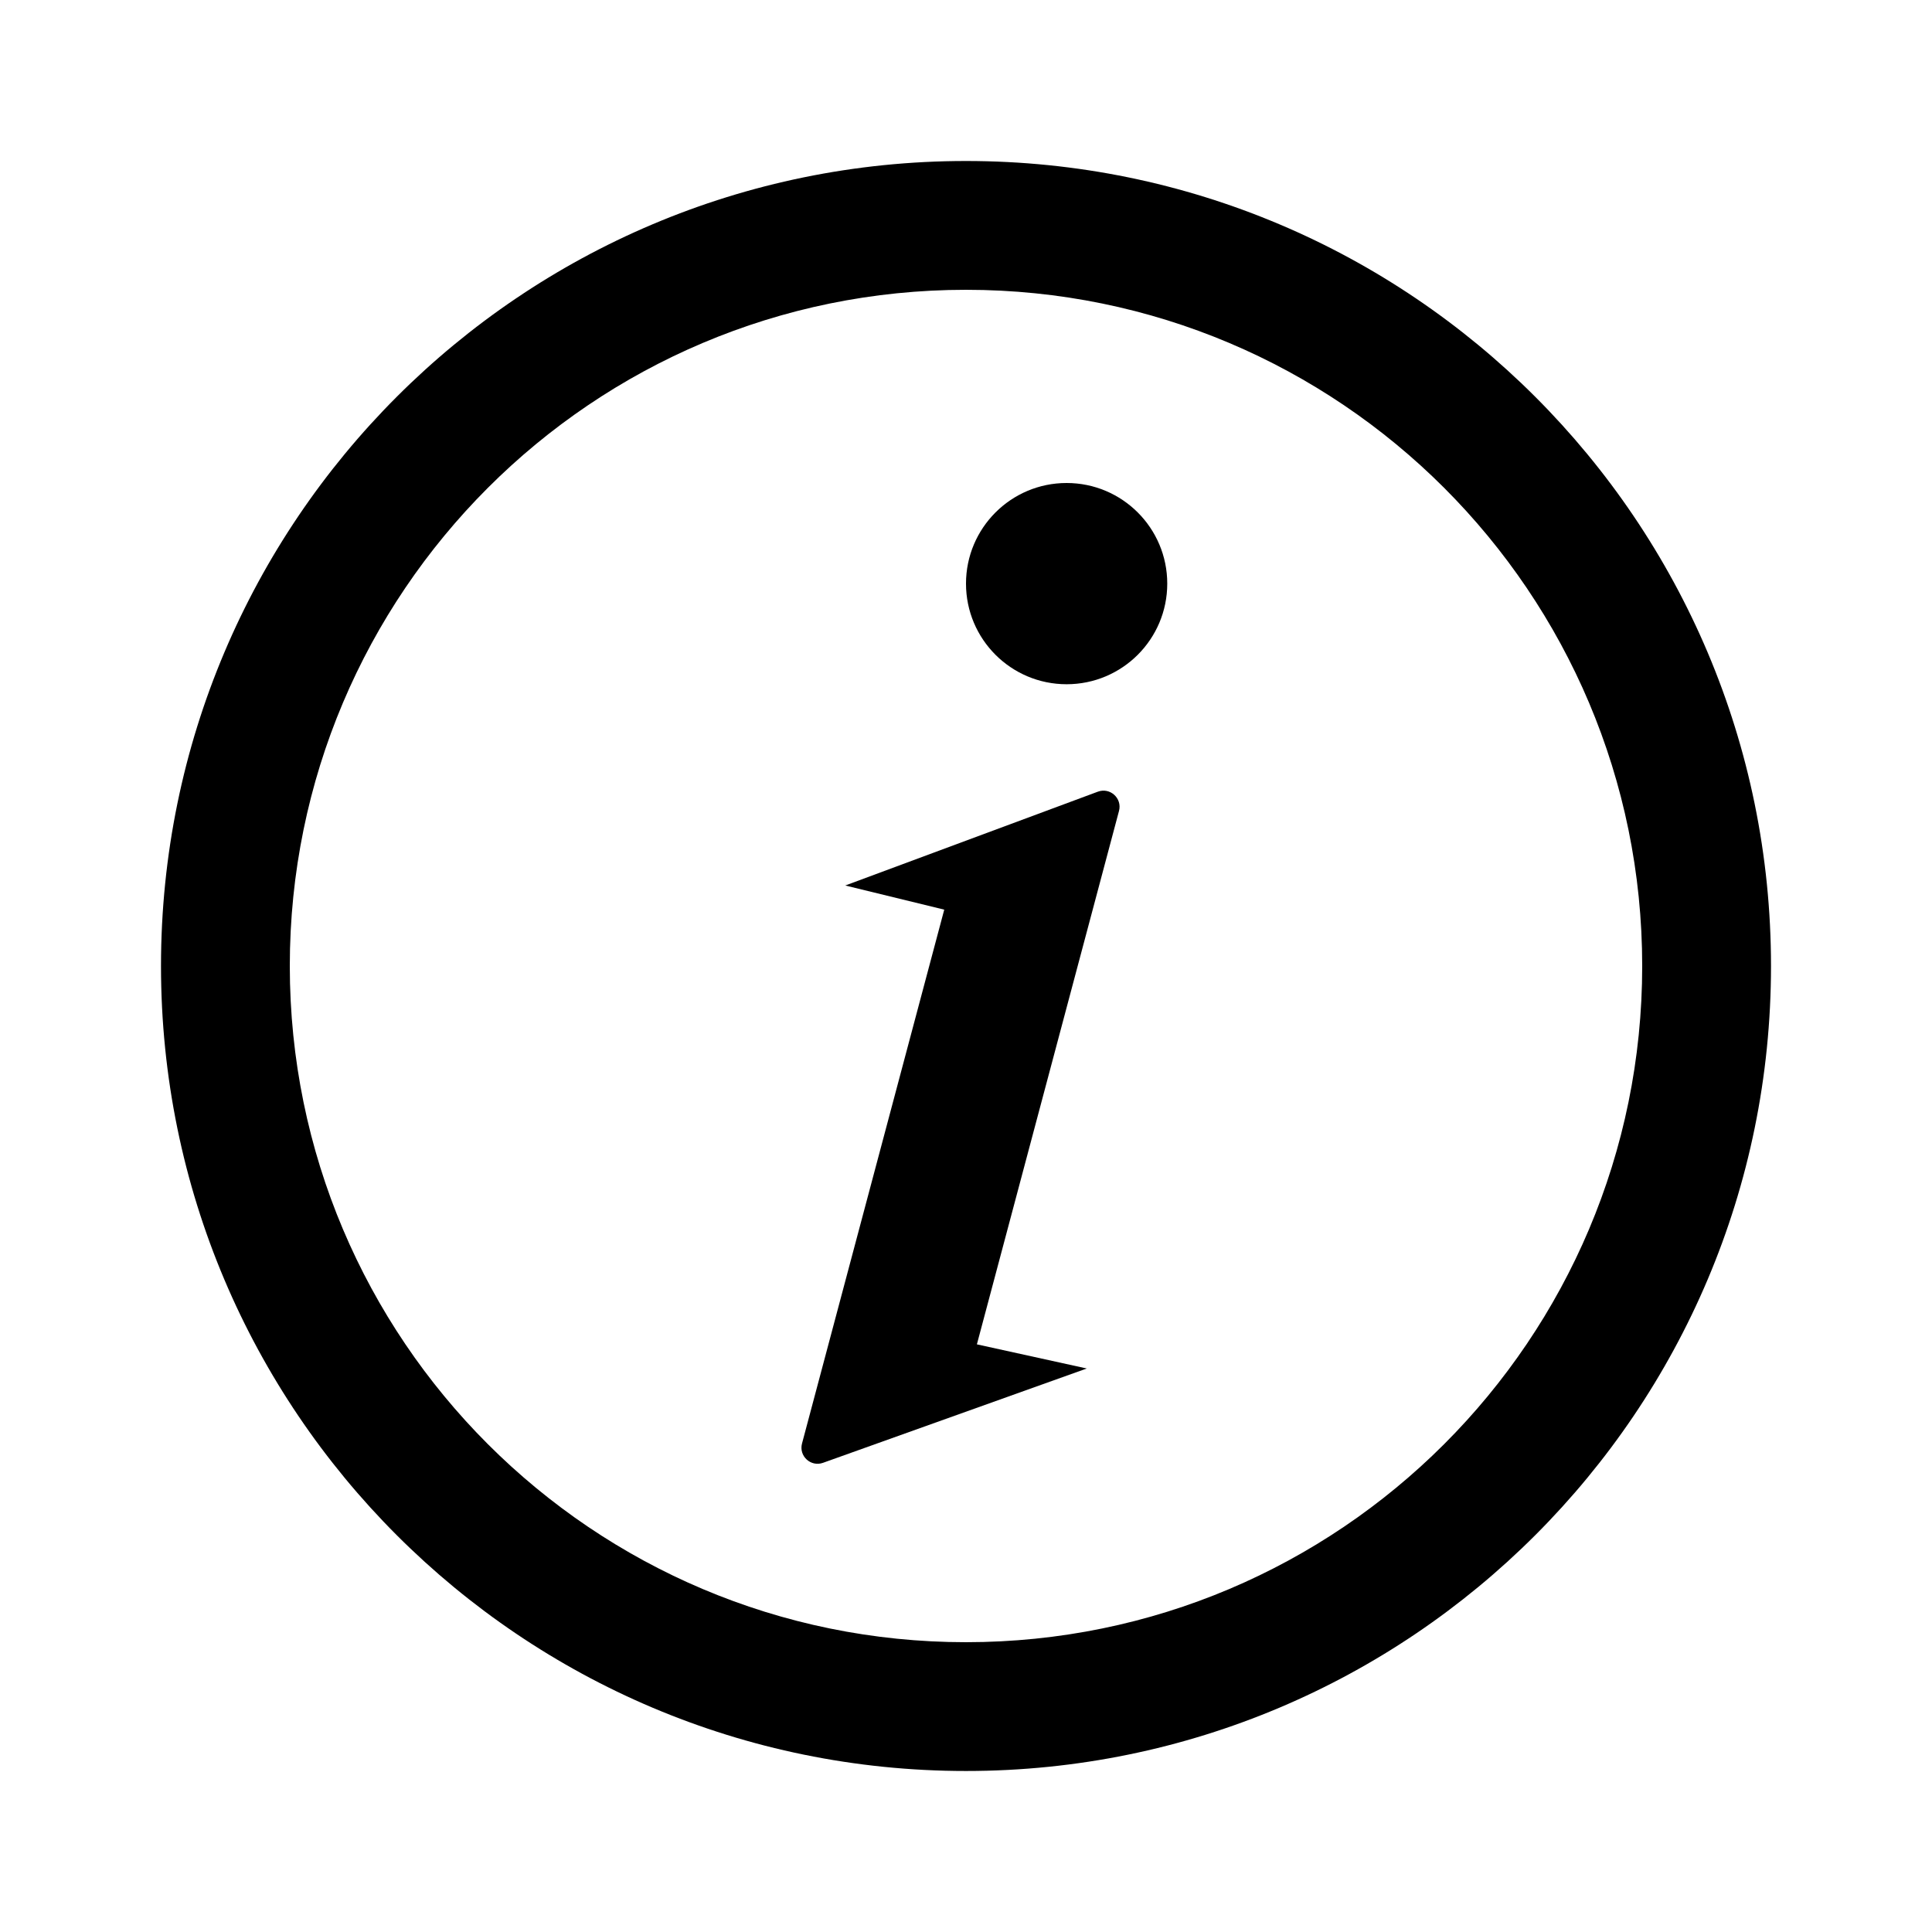 <svg width="124" height="124" viewBox="0 0 124 124" fill="none" xmlns="http://www.w3.org/2000/svg">
<path fill-rule="evenodd" clip-rule="evenodd" d="M62 105.4C85.969 105.4 105.4 85.969 105.4 62C105.4 38.031 85.969 18.6 62 18.6C38.031 18.6 18.6 38.031 18.6 62C18.6 85.969 38.031 105.4 62 105.4ZM62 113.666C90.535 113.666 113.667 90.534 113.667 62C113.667 33.465 90.535 10.333 62 10.333C33.465 10.333 10.333 33.465 10.333 62C10.333 90.534 33.465 113.666 62 113.666Z" fill="black"/>
<path fill-rule="evenodd" clip-rule="evenodd" d="M52.822 93.887C52.038 94.167 51.261 93.453 51.475 92.648L60.604 58.383L54.251 56.833L70.462 50.812C71.248 50.52 72.036 51.236 71.82 52.047L62.699 86.283L69.751 87.833L52.822 93.887Z" fill="black"/>
<path d="M74.917 37.458C74.917 41.025 72.025 43.916 68.458 43.916C64.891 43.916 62 41.025 62 37.458C62 33.891 64.891 31 68.458 31C72.025 31 74.917 33.891 74.917 37.458Z" fill="black"/>
</svg>
